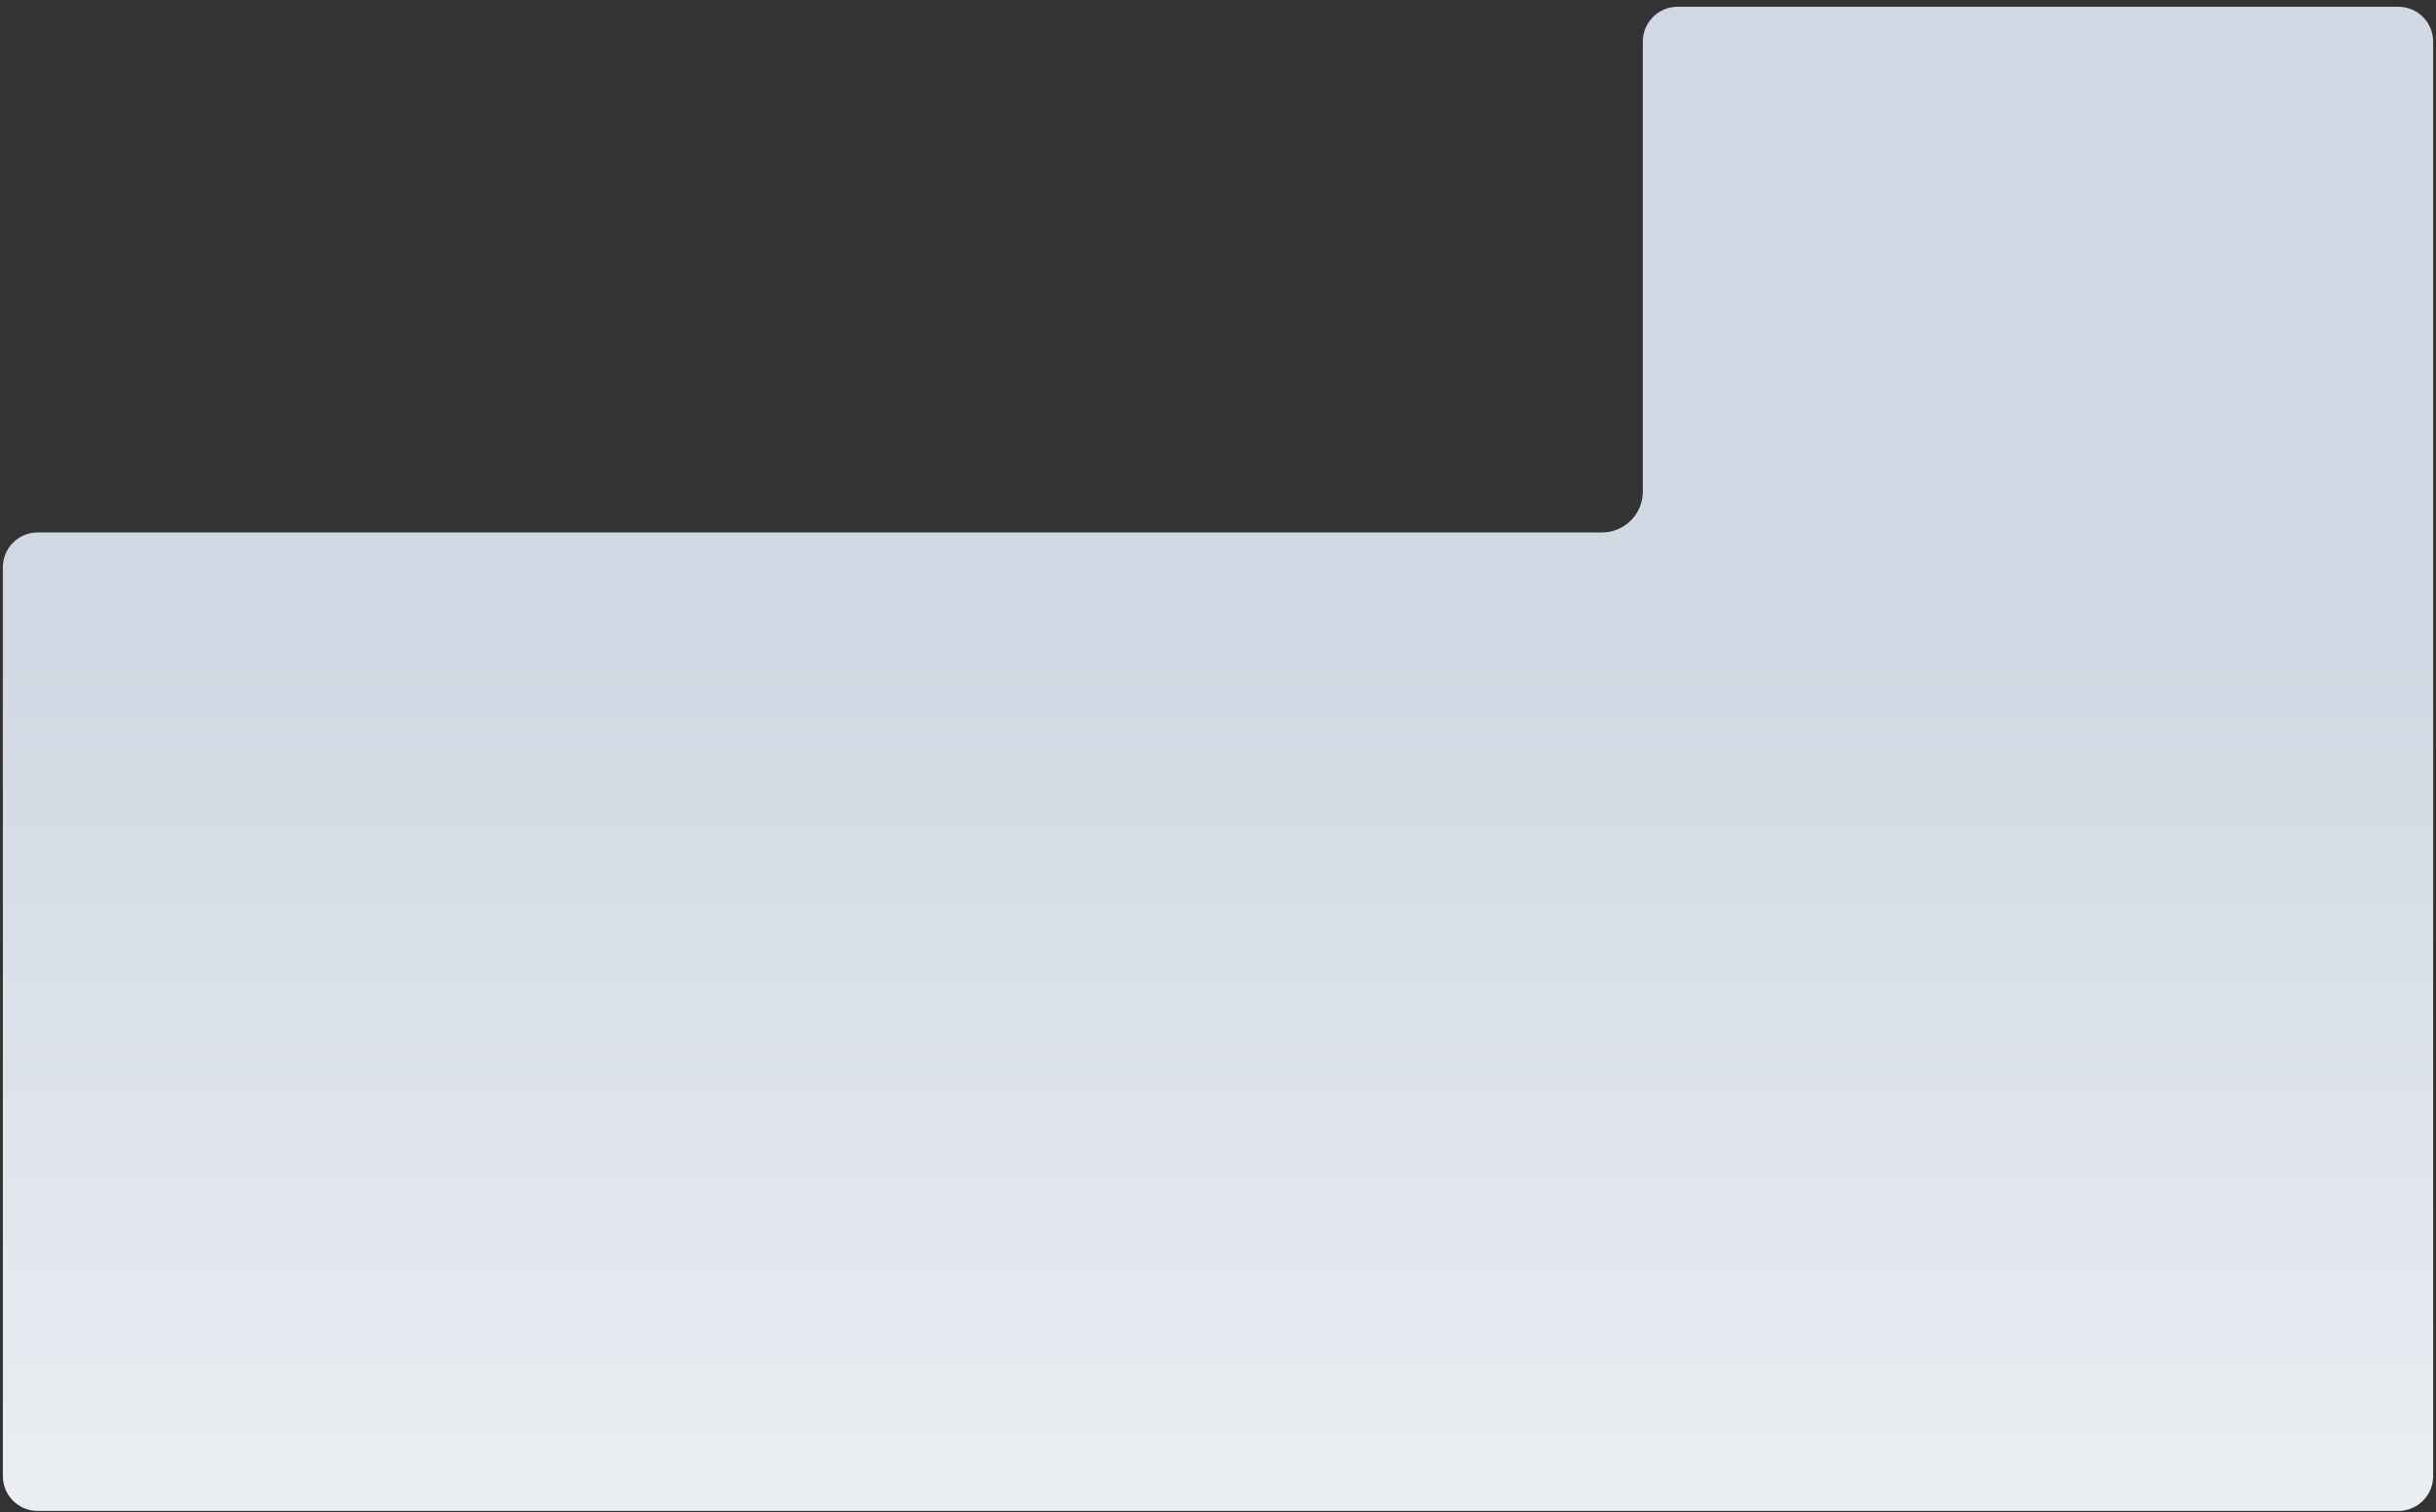 <?xml version="1.0" encoding="UTF-8"?> <svg xmlns="http://www.w3.org/2000/svg" width="298" height="185" viewBox="0 0 298 185" fill="none"><rect x="0" y="0" width="298" height="185" fill="#333333" stroke="none"/><path d="M293.396 0.83C295.745 0.83 297.65 2.735 297.65 5.085V180.611C297.65 180.685 297.648 180.758 297.645 180.831C297.582 182.064 296.995 183.158 296.103 183.895C295.997 183.981 295.888 184.063 295.774 184.14C295.095 184.598 294.277 184.866 293.396 184.866H4.604C2.255 184.866 0.35 182.961 0.35 180.611V69.404C0.35 67.055 2.255 65.149 4.604 65.149H195.968C198.729 65.149 200.968 62.911 200.968 60.149V5.085C200.968 2.735 202.873 0.83 205.223 0.83H293.396Z" fill="url(#paint0_linear_550_295)"></path><defs><linearGradient id="paint0_linear_550_295" x1="149" y1="262.677" x2="149" y2="80.166" gradientUnits="userSpaceOnUse"><stop stop-color="white"></stop><stop offset="1" stop-color="#D0D8E3"></stop></linearGradient></defs></svg> 